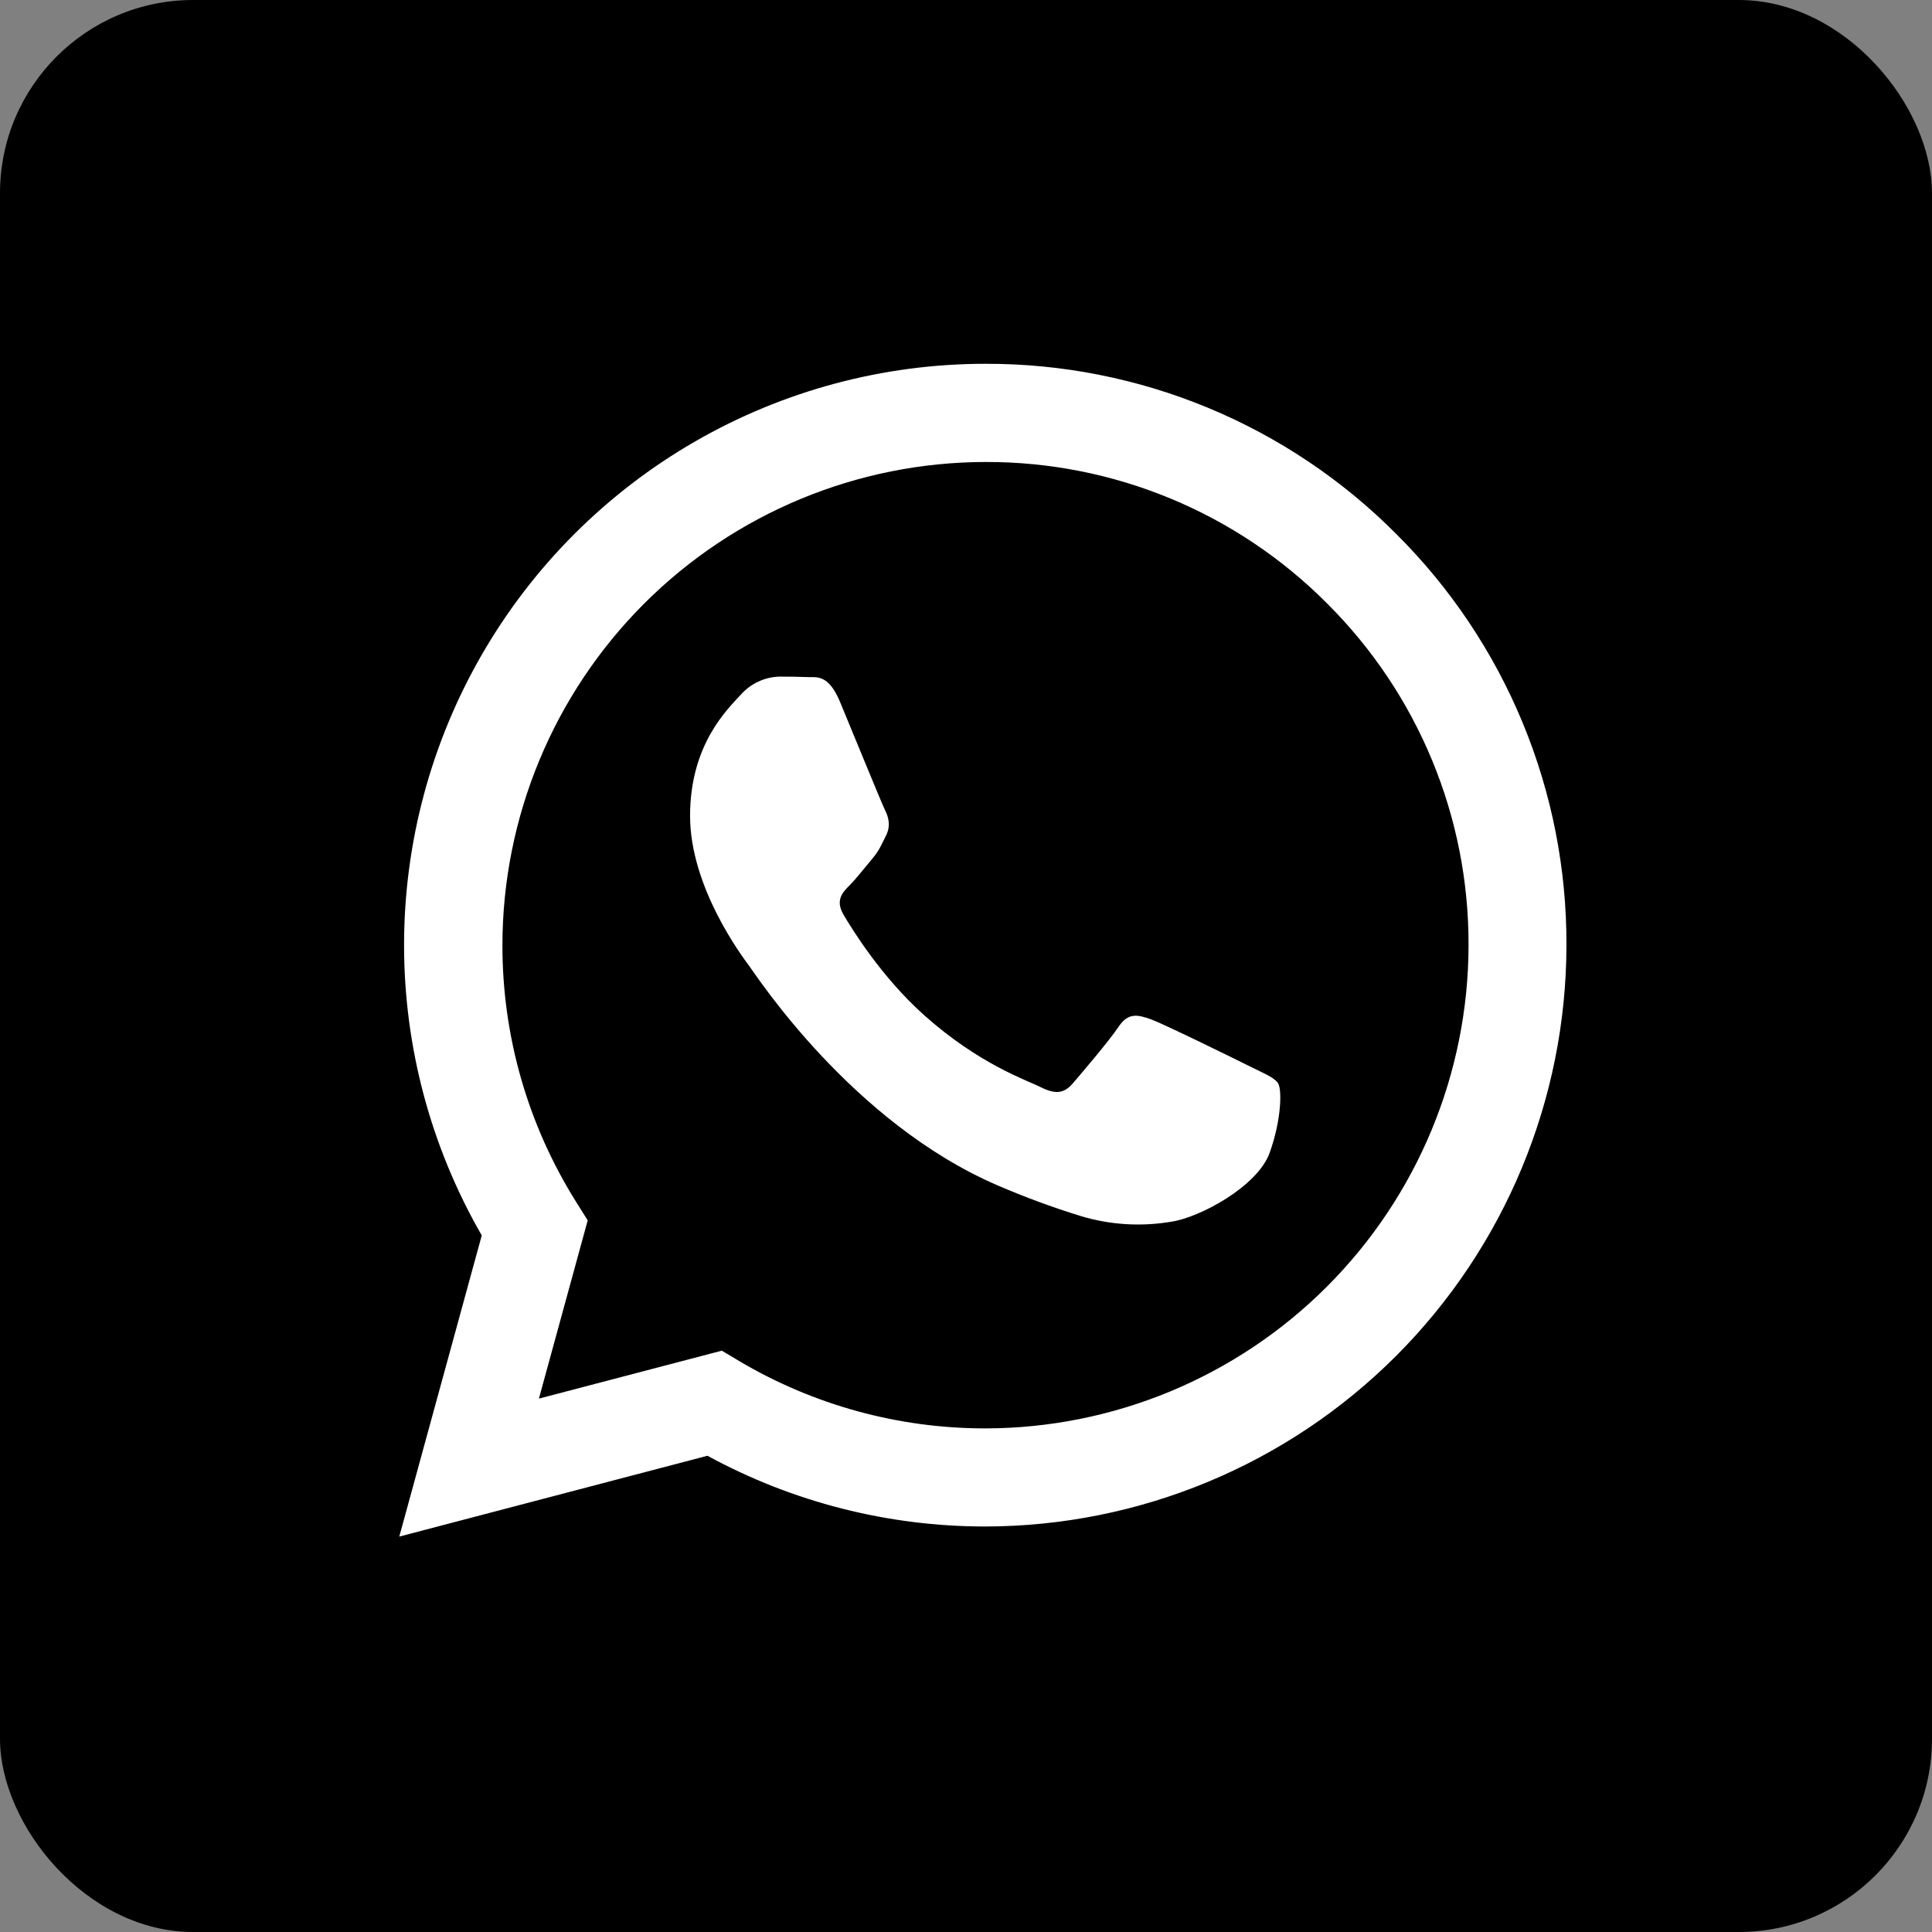 <?xml version="1.0" encoding="UTF-8"?> <svg xmlns="http://www.w3.org/2000/svg" width="500" height="500" viewBox="0 0 500 500" fill="none"><rect x="0" y="0" width="500" height="500" fill="#808080" stroke="none"/> <g clip-path="url(#clip0_448_38)"> <rect width="500" height="500" rx="50" fill="black"></rect> <rect x="75" y="71" width="362" height="374" fill="white"></rect> <path d="M255.08 119.561C221.928 119.594 190.143 132.777 166.699 156.216C143.255 179.656 130.066 211.438 130.026 244.589C130.001 268.194 136.631 291.196 149.136 311.109L152.099 315.83L139.468 361.959L186.803 349.554L191.348 352.266C210.621 363.673 232.608 369.684 255.004 369.668H255.03C288.17 369.621 319.941 356.437 343.378 333.005C366.814 309.574 380.005 277.806 380.058 244.665C380.115 228.238 376.913 211.962 370.637 196.781C364.361 181.6 355.136 167.815 343.496 156.223C331.916 144.568 318.138 135.326 302.961 129.033C287.785 122.74 271.51 119.52 255.08 119.561ZM328.605 298.302C325.466 307.091 310.45 315.076 303.243 316.156C295.342 317.518 287.232 317.011 279.563 314.674C272.287 312.421 265.137 309.781 258.143 306.764C220.426 290.492 195.818 252.55 193.909 250.013C192.051 247.502 178.591 229.623 178.591 211.141C178.591 192.634 188.284 183.544 191.724 179.778C192.988 178.35 194.532 177.199 196.26 176.395C197.988 175.592 199.863 175.153 201.769 175.107C204.28 175.107 206.766 175.132 208.976 175.232C211.286 175.333 214.375 174.354 217.413 181.686C220.552 189.219 228.085 207.701 229.014 209.584C229.944 211.443 230.571 213.652 229.341 216.164C228.085 218.7 227.483 220.232 225.574 222.441C223.716 224.651 221.632 227.338 219.949 229.046C218.066 230.904 216.107 232.938 218.292 236.704C220.502 240.446 228.035 252.776 239.184 262.745C253.548 275.551 265.677 279.494 269.418 281.402C273.185 283.26 275.37 282.984 277.579 280.448C279.764 277.912 286.971 269.474 289.482 265.733C291.993 261.966 294.479 262.594 297.944 263.824C301.385 265.105 319.866 274.17 323.608 276.054C327.324 277.912 329.861 278.866 330.815 280.448C331.719 282.005 331.719 289.513 328.605 298.302Z" fill="black"></path> <path d="M454.889 21H53.111C46.451 21 40.064 23.646 35.355 28.355C30.646 33.064 28 39.451 28 46.111V447.889C28 454.549 30.646 460.936 35.355 465.645C40.064 470.354 46.451 473 53.111 473H454.889C461.549 473 467.936 470.354 472.645 465.645C477.354 460.936 480 454.549 480 447.889V46.111C480 39.451 477.354 33.064 472.645 28.355C467.936 23.646 461.549 21 454.889 21ZM255.004 395.055H254.954C229.844 395.058 205.135 388.764 183.086 376.749L103.333 397.667L124.678 319.722C111.494 296.851 104.56 270.914 104.573 244.516C104.586 218.117 111.545 192.187 124.751 169.329C137.958 146.471 156.946 127.491 179.809 114.295C202.673 101.098 228.606 94.15 255.004 94.149C274.78 94.094 294.37 97.966 312.638 105.539C330.906 113.113 347.489 124.238 361.425 138.269C375.426 152.214 386.521 168.799 394.069 187.062C401.616 205.325 405.466 224.904 405.395 244.665C405.335 284.532 389.471 322.75 361.281 350.941C333.09 379.131 294.872 394.995 255.004 395.055Z" fill="black"></path> </g> <defs> <clipPath id="clip0_448_38"> <rect width="500" height="500" rx="50" fill="white"></rect> </clipPath> </defs> </svg> 